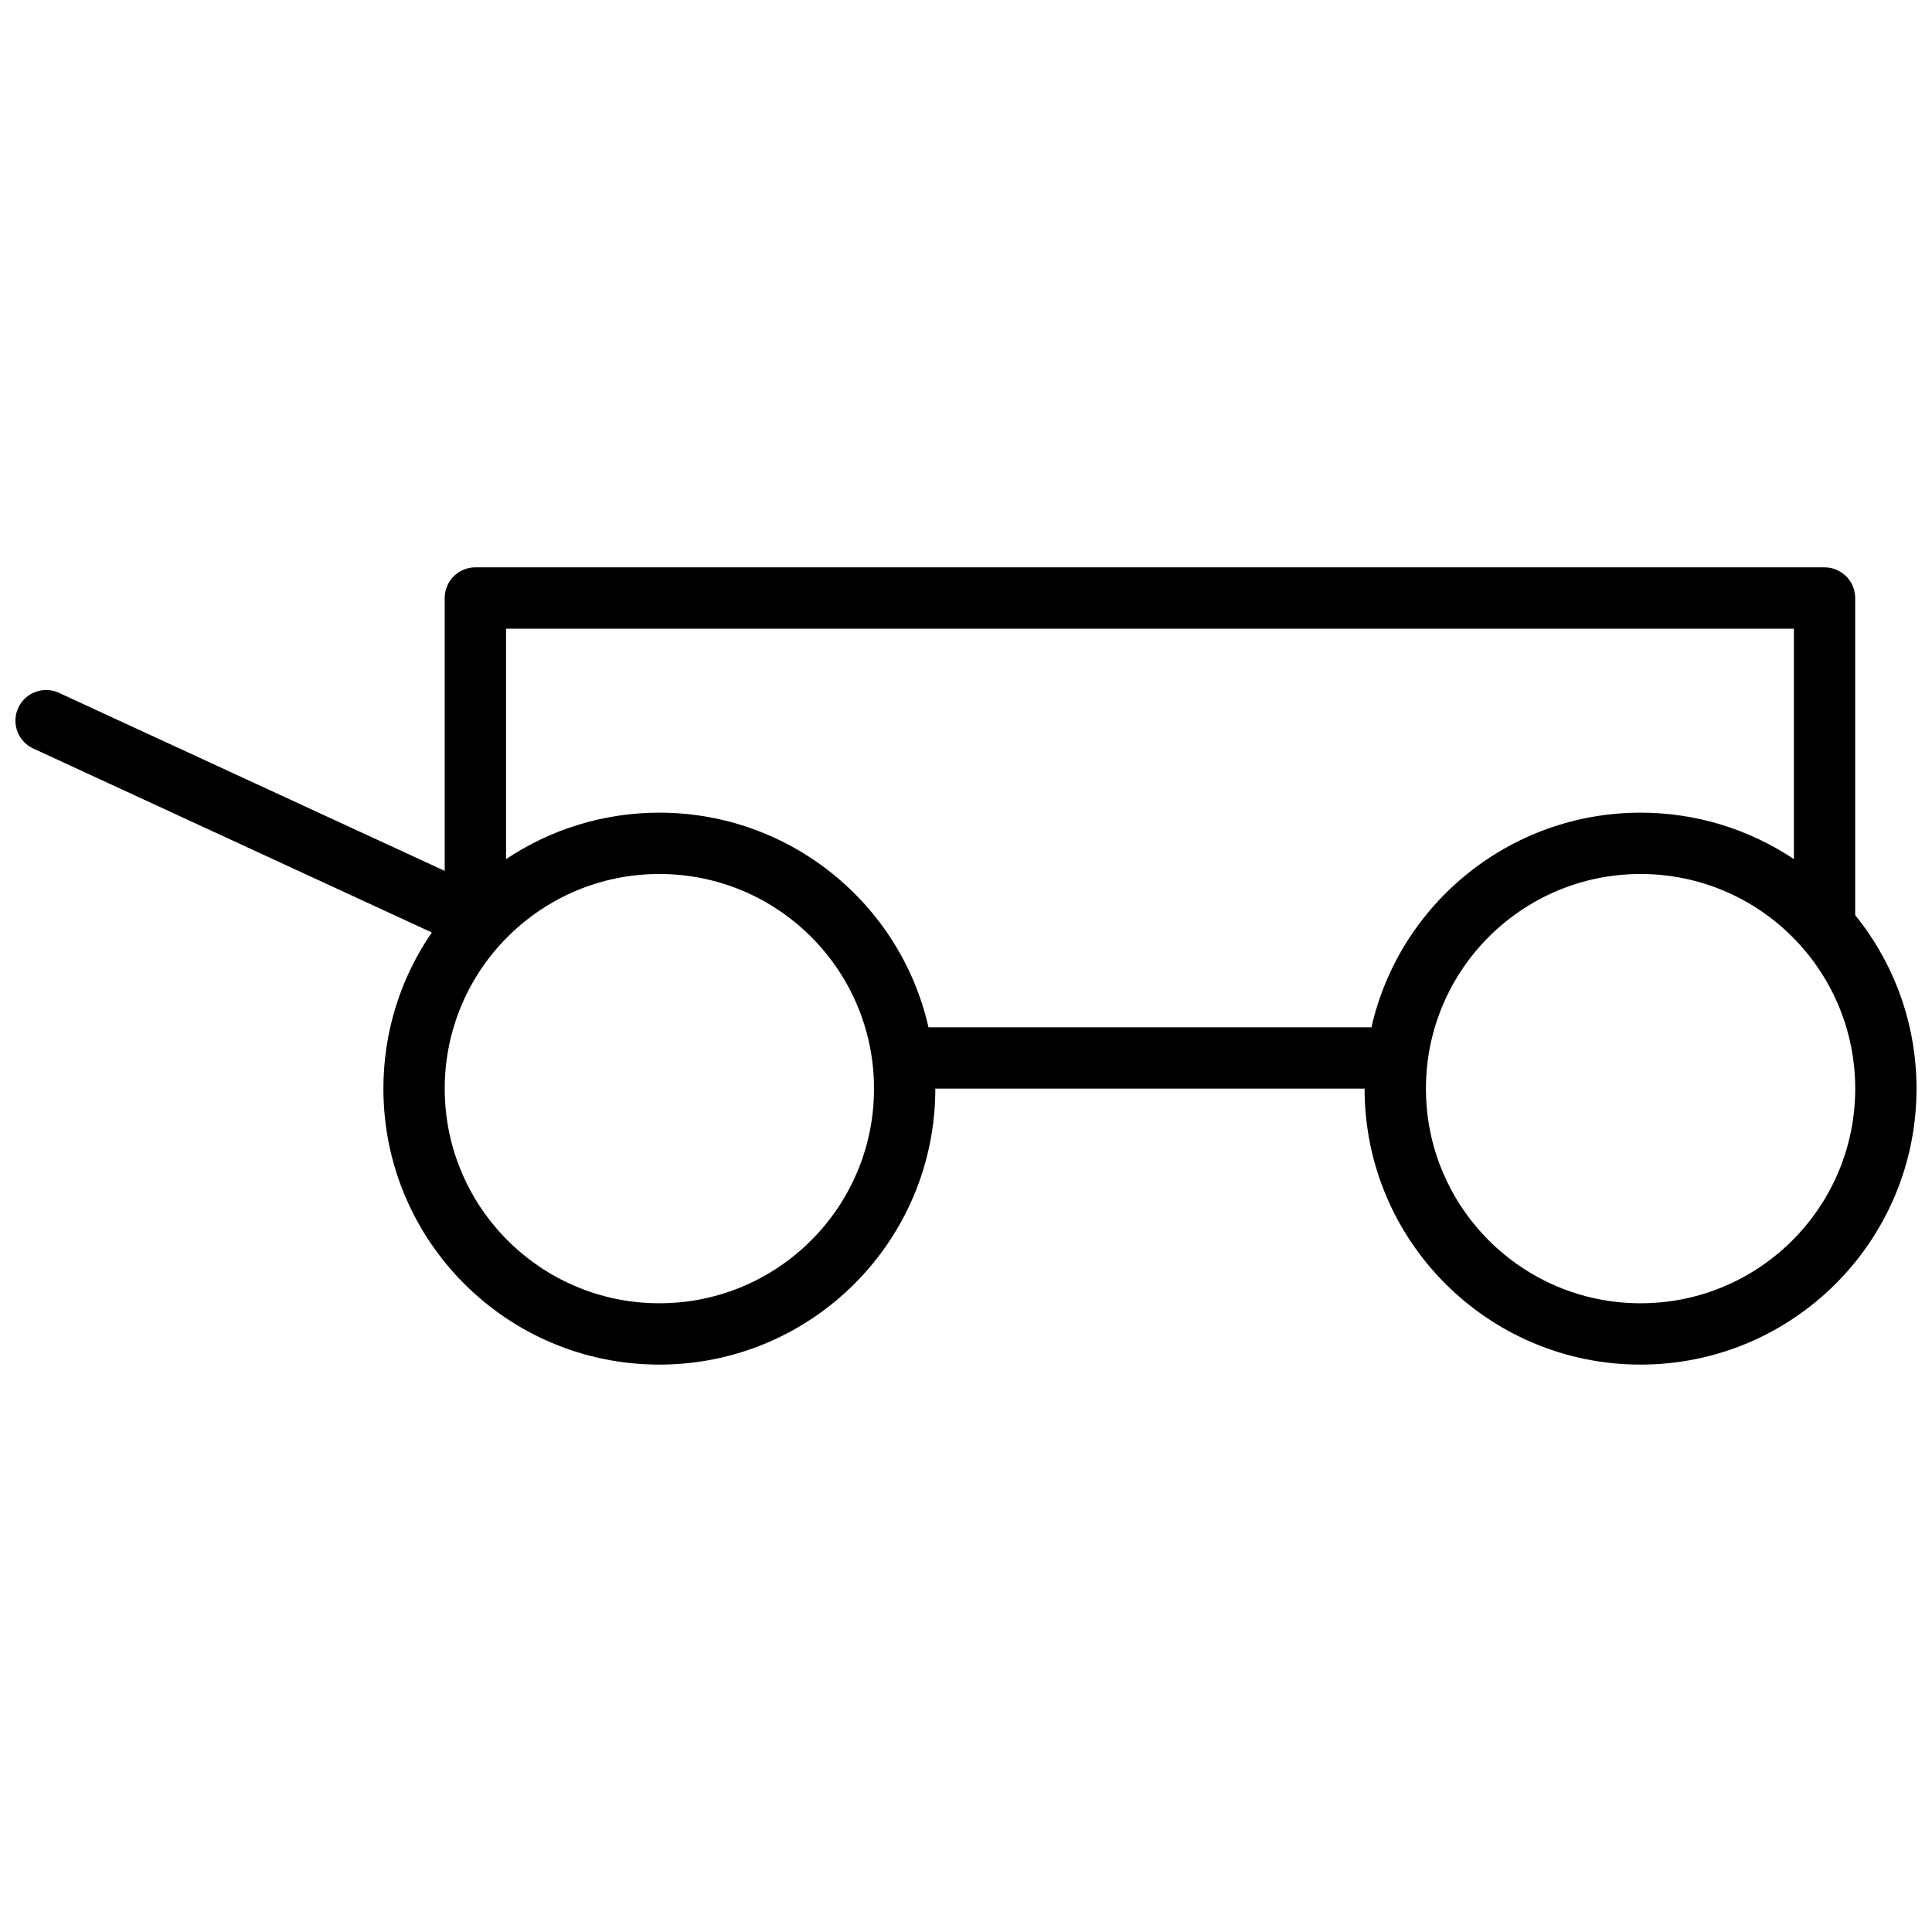 <?xml version="1.0" encoding="UTF-8"?>
<!-- Uploaded to: ICON Repo, www.svgrepo.com, Generator: ICON Repo Mixer Tools -->
<svg width="800px" height="800px" version="1.1" viewBox="144 144 512 512" xmlns="http://www.w3.org/2000/svg">
 <defs>
  <clipPath id="a">
   <path d="m148.09 294h503.81v212h-503.81z"/>
  </clipPath>
 </defs>
 <g clip-path="url(#a)">
  <path d="m505.64 432.5h-113.77c0 40.391-32.742 73.133-73.133 73.133s-73.133-32.742-73.133-73.133c0-15.363 4.734-29.617 12.828-41.387l-105.62-48.75c-4.078-1.879-5.856-6.707-3.977-10.781 1.883-4.074 6.711-5.856 10.785-3.973l102.23 47.184v-72.309c0-4.488 3.641-8.129 8.129-8.129h357.54c4.484 0 8.125 3.641 8.125 8.129v84.043c10.164 12.559 16.25 28.555 16.25 45.973 0 40.391-32.742 73.133-73.133 73.133s-73.133-32.742-73.133-73.133zm113.76-121.89h-341.29v61.066c11.828-7.914 25.879-12.312 40.629-12.312 34.535 0 63.887 24.066 71.32 56.883h117.39c7.434-32.816 36.785-56.883 71.32-56.883 14.754 0 28.801 4.398 40.629 12.312zm-300.66 178.77c31.414 0 56.883-25.465 56.883-56.879 0-31.418-25.469-56.883-56.883-56.883-31.414 0-56.883 25.465-56.883 56.883 0 31.414 25.469 56.879 56.883 56.879zm260.03 0c31.414 0 56.883-25.465 56.883-56.879 0-31.418-25.469-56.883-56.883-56.883-31.414 0-56.883 25.465-56.883 56.883 0 31.414 25.469 56.879 56.883 56.879z" fill-rule="evenodd"/>
 </g>
</svg>
